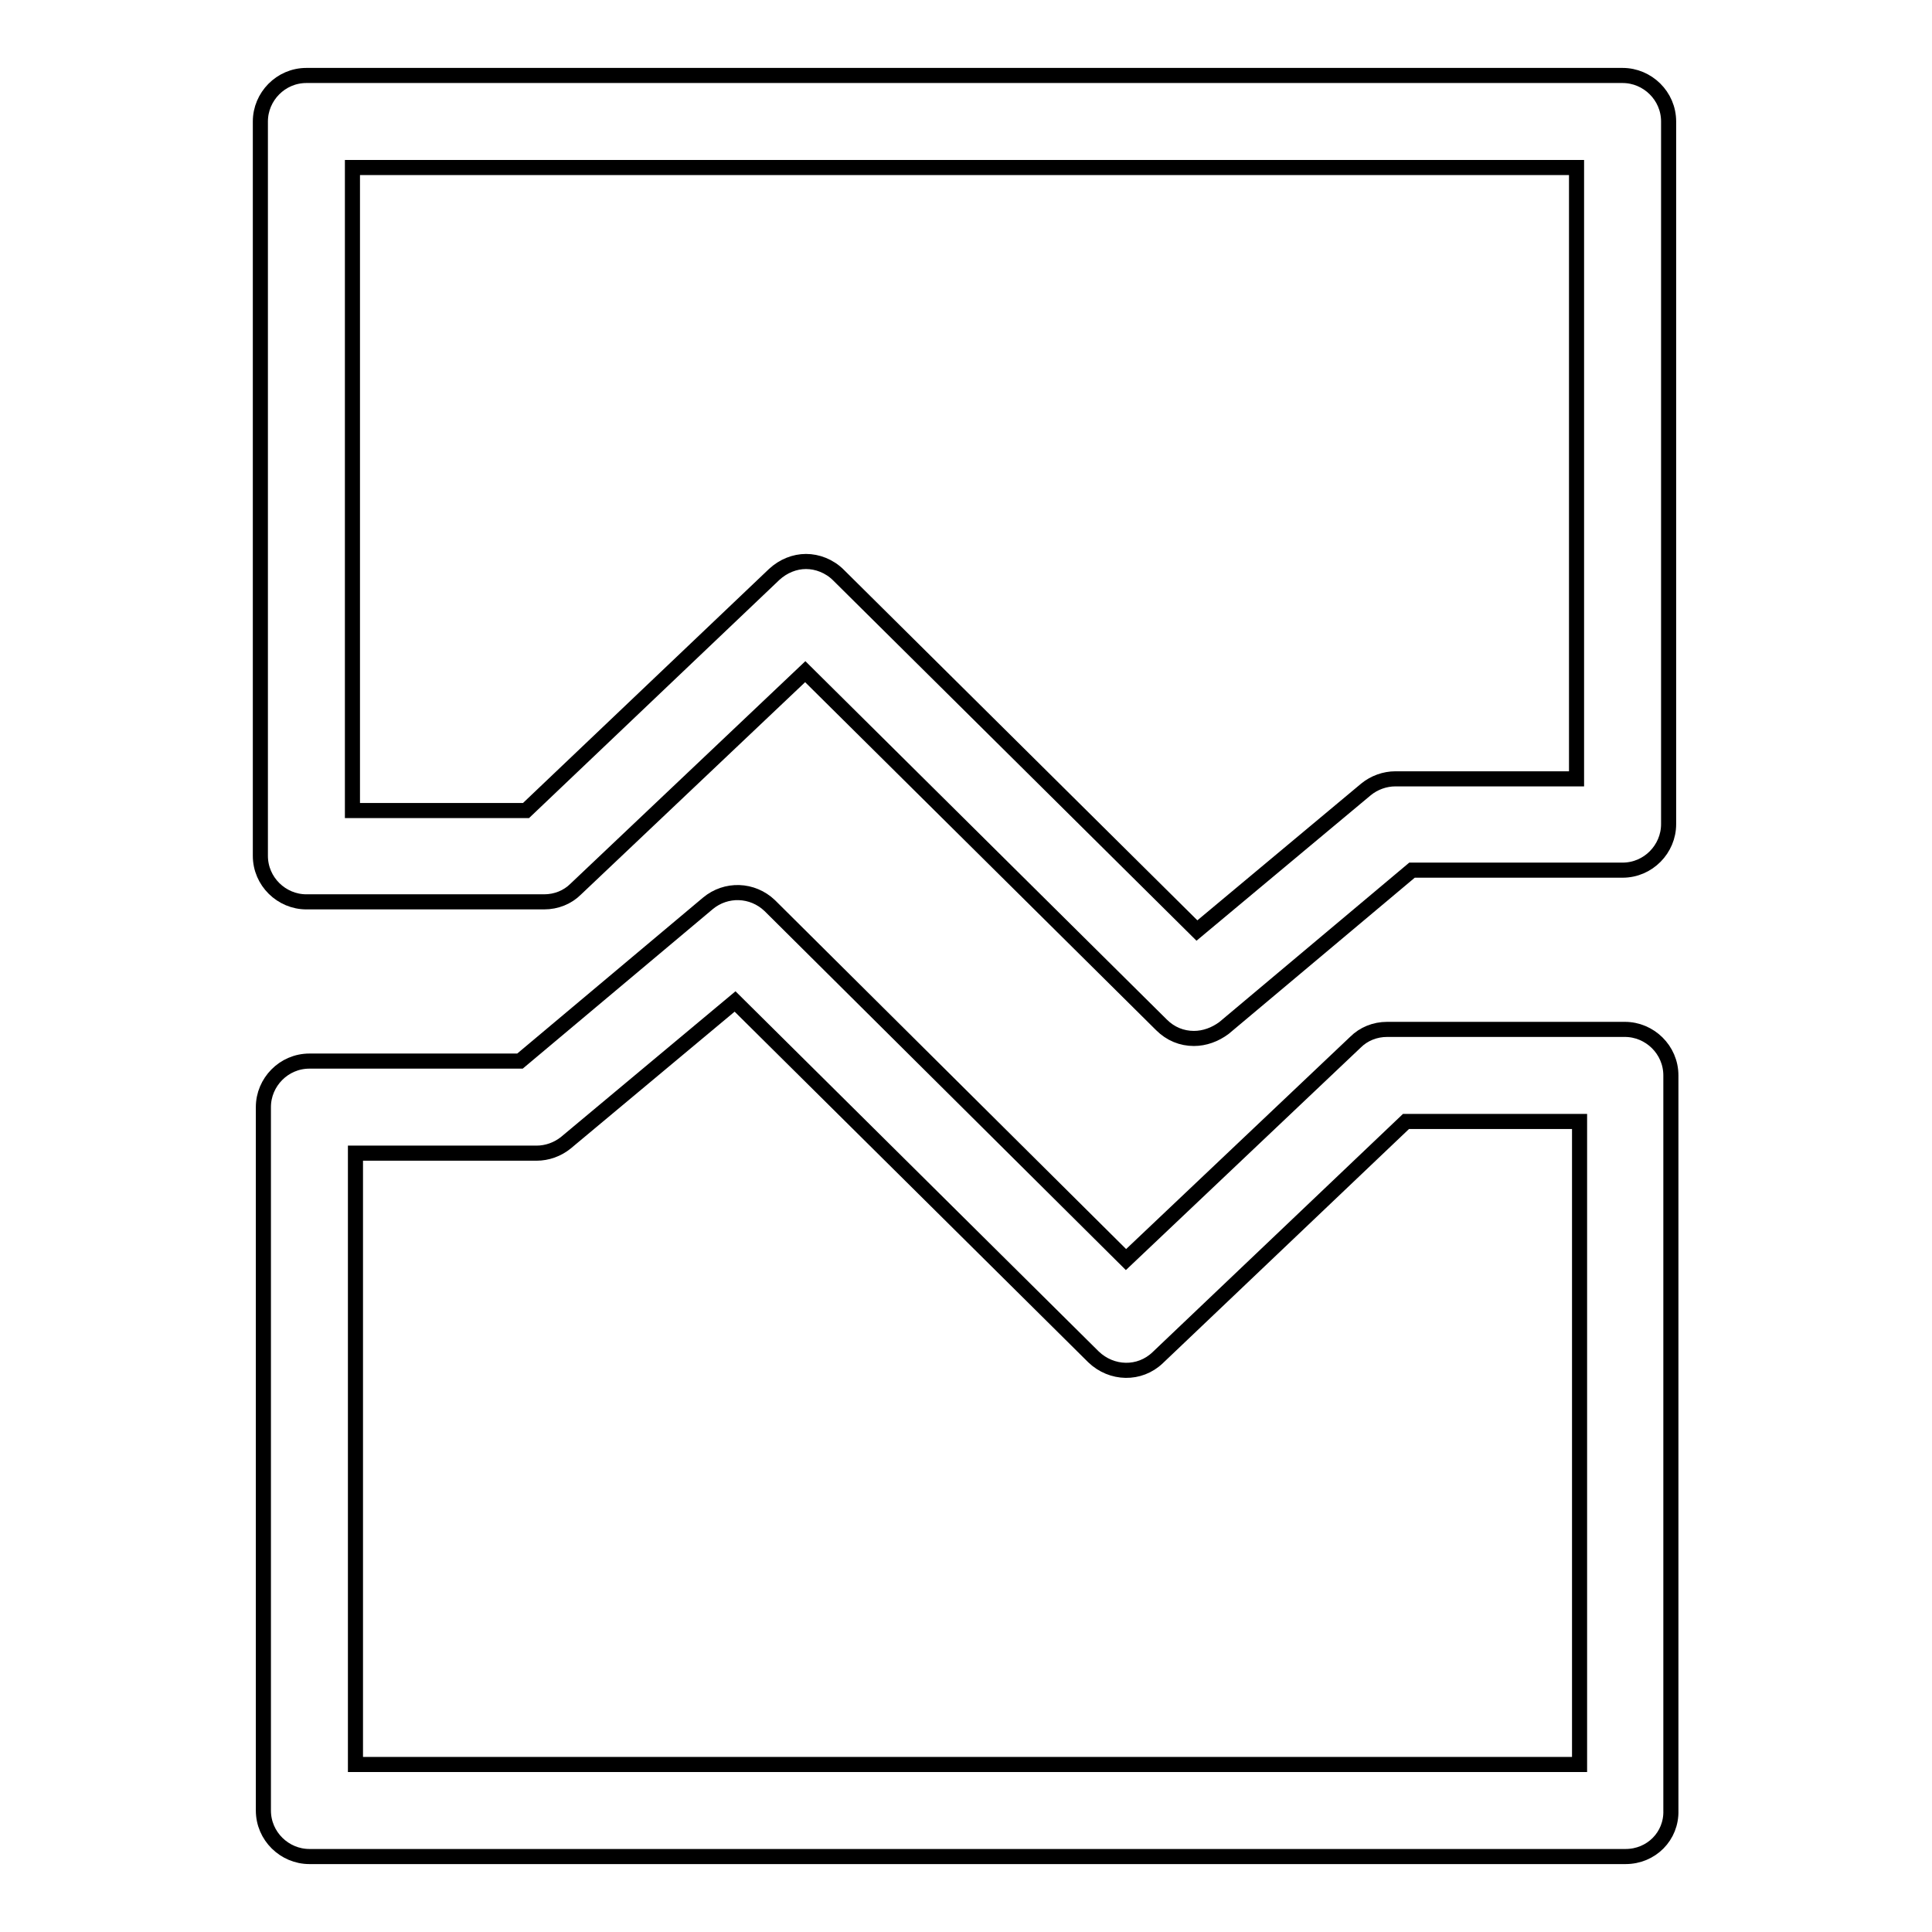 <?xml version="1.0" encoding="utf-8"?>
<!-- Svg Vector Icons : http://www.onlinewebfonts.com/icon -->
<!DOCTYPE svg PUBLIC "-//W3C//DTD SVG 1.1//EN" "http://www.w3.org/Graphics/SVG/1.1/DTD/svg11.dtd">
<svg version="1.1" xmlns="http://www.w3.org/2000/svg" xmlns:xlink="http://www.w3.org/1999/xlink" x="0px" y="0px" viewBox="0 0 256 256" enable-background="new 0 0 256 256" xml:space="preserve">
<g><g><path stroke-width="2" fill-opacity="0" stroke="#000000"  d="M215.4,246H41c-3.3,0-6.1-2.7-6.1-6.1v-93.2c0-3.3,2.7-6.1,6.1-6.1h27.9l24.9-20.9c2.4-2,5.9-1.9,8.2,0.3l47.2,46.9l30.4-28.8c1.1-1.1,2.6-1.7,4.2-1.7h31.5c3.3,0,6.1,2.7,6.1,6.1v97.4C221.5,243.3,218.8,246,215.4,246z M47.1,233.8h162.2v-85.2h-23l-32.9,31.3c-2.4,2.3-6.1,2.2-8.5-0.1l-47.5-47.1L75,151.4c-1.1,0.9-2.5,1.4-3.9,1.4h-24V233.8L47.1,233.8z"/><path stroke-width="2" fill-opacity="0" stroke="#000000"  d="M158.2,137.6c-1.6,0-3.1-0.6-4.3-1.8L106.7,89l-30.4,28.8c-1.1,1.1-2.6,1.7-4.2,1.7H40.6c-3.3,0-6.1-2.7-6.1-6.1V16.1c0-3.3,2.7-6.1,6.1-6.1H215c3.3,0,6.1,2.7,6.1,6.1v93.1c0,3.3-2.7,6.1-6.1,6.1h-27.9l-24.9,20.9C161,137.1,159.6,137.6,158.2,137.6z M106.8,74.4c1.5,0,3.1,0.6,4.3,1.8l47.5,47.1l22.4-18.7c1.1-0.9,2.5-1.4,3.9-1.4h24v-81H46.7v85.2h23l32.9-31.3C103.8,75,105.3,74.4,106.8,74.4z"/></g></g>
</svg>
